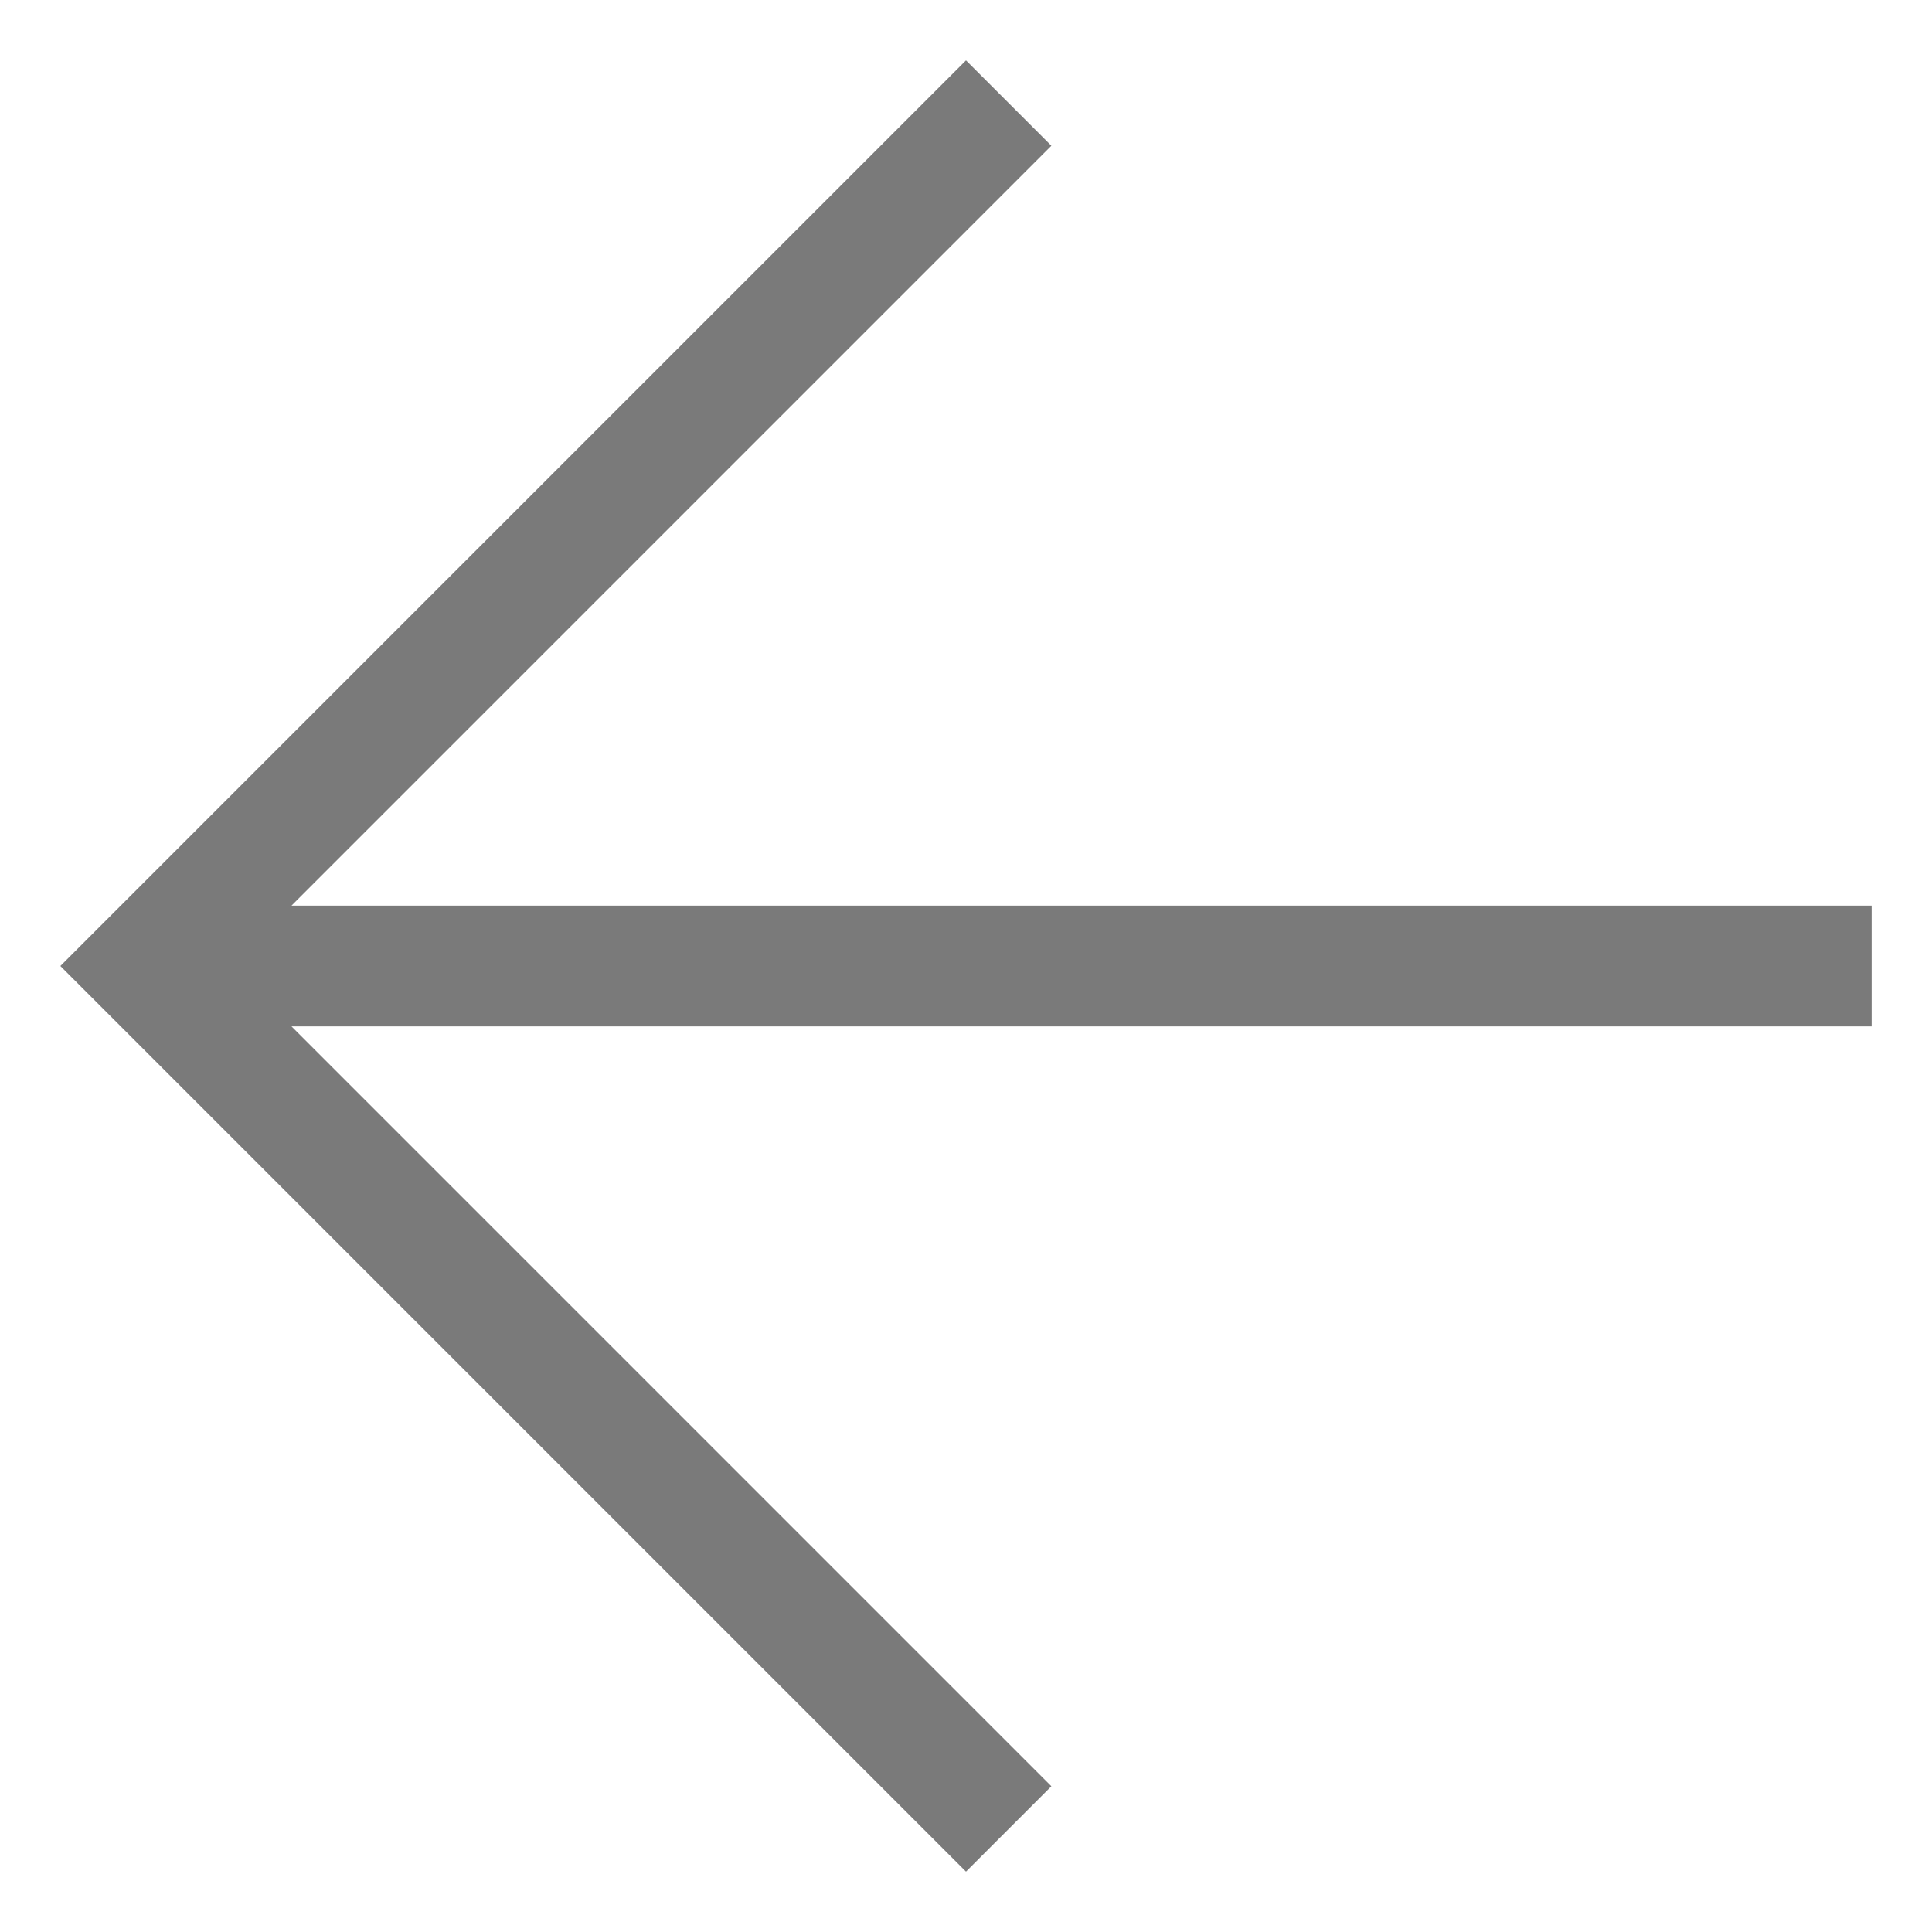<svg width="32" height="32" viewBox="0 0 32 32" fill="none" xmlns="http://www.w3.org/2000/svg">
<path d="M16 1L17.414 2.414L4.828 15H31V17H4.828L17.414 29.586L16 31L1 16L16 1Z" fill="#7A7A7A"/>
</svg>
